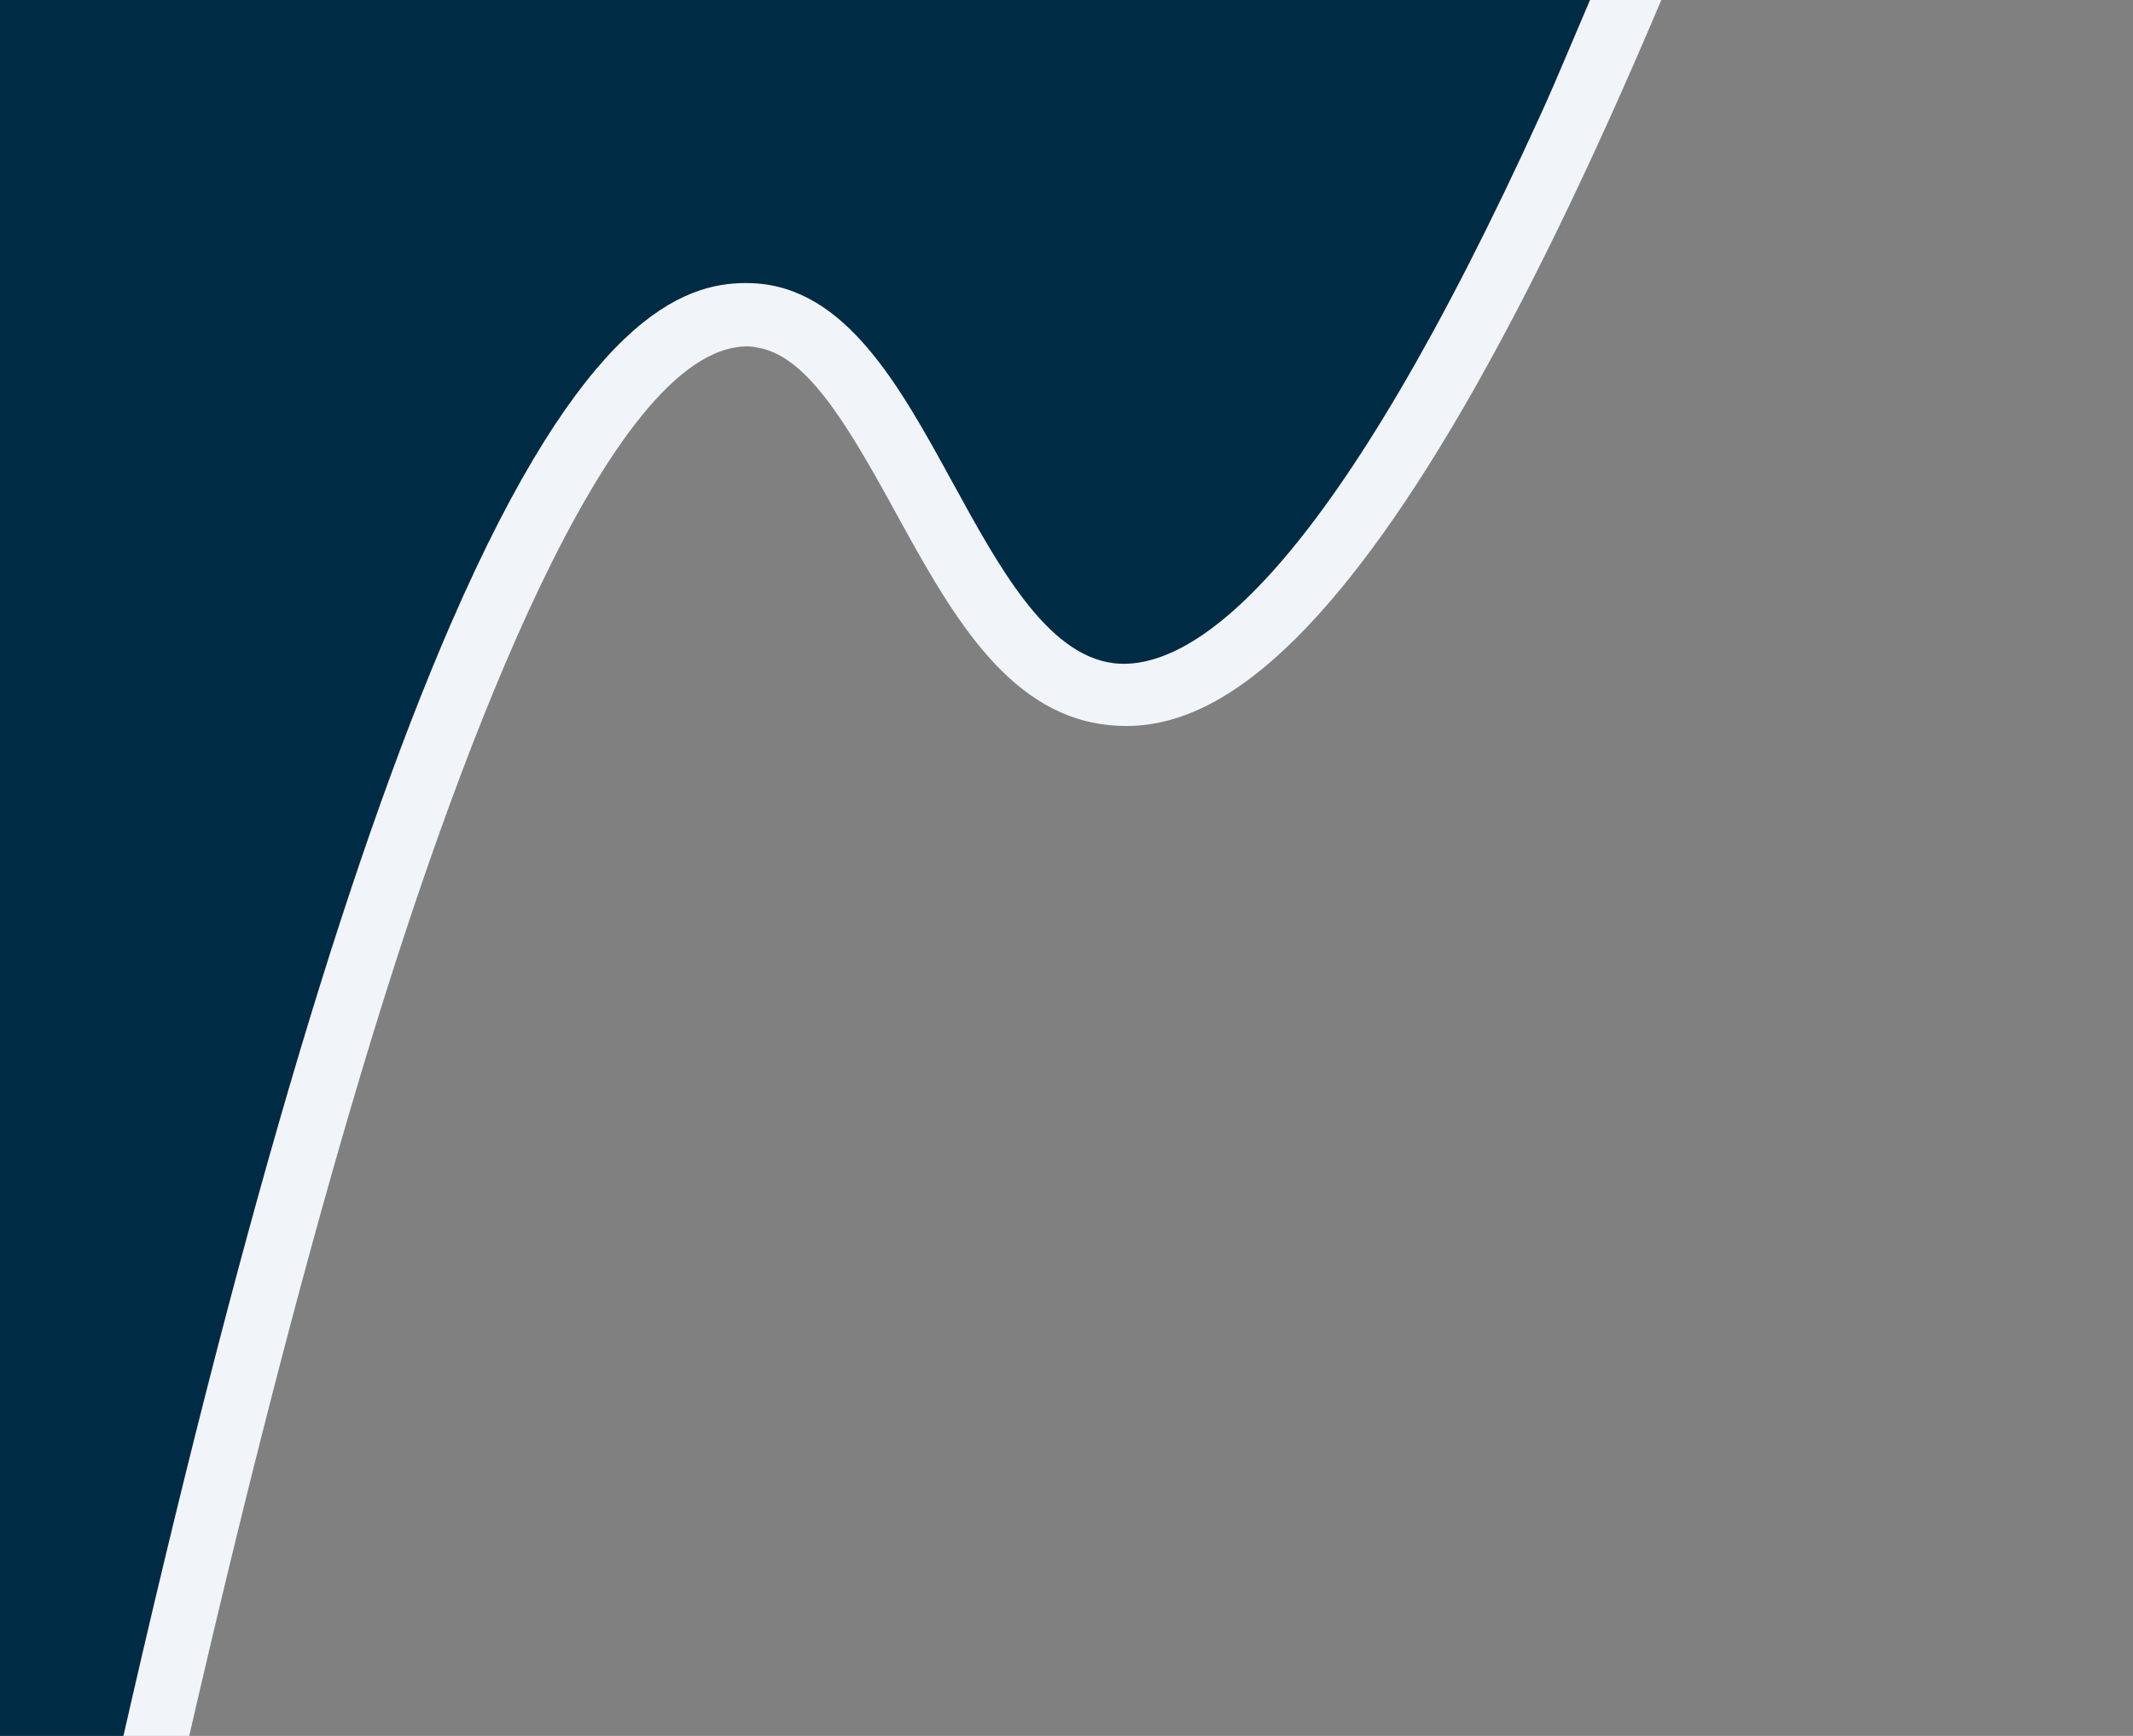 <?xml version="1.0" encoding="UTF-8"?>
<svg xmlns="http://www.w3.org/2000/svg" width="559" height="455" viewBox="0 0 559 455" fill="none">
  <rect x="0" y="0" width="559" height="455" fill="#808080" stroke="none"/>
  <g clip-path="url(#clip0_1649_18858)">
    <path d="M0 604.81C42.56 392.195 81.172 247.648 118.007 163.006C152.777 83.096 178.81 73.859 195.362 73.859C195.998 73.859 196.622 73.871 197.246 73.906C221.551 75.006 235.701 100.794 249.396 125.722L249.468 125.841C261.614 147.973 274.169 170.857 291.62 173.056C292.472 173.163 293.373 173.223 294.285 173.223C314.257 173.223 349.471 148.259 403.758 29.357C445.202 -61.428 492.791 -196.546 545.265 -372.379L558.996 -358.708C470.683 -63.794 398.909 108.287 339.617 167.32C324.098 182.771 309.564 190.288 295.209 190.288C293.361 190.288 291.452 190.168 289.544 189.929C263.391 186.643 248.7 159.827 234.489 133.896C221.407 110.043 211.037 92.859 198.11 91.031C197.582 90.899 197.03 90.828 196.478 90.804C196.286 90.804 196.07 90.792 195.854 90.792C159.307 90.792 119.831 200.051 99.559 265.166C72.854 350.956 44.276 470.026 14.547 619.281L0.024 604.822L0 604.81Z" fill="#F1F4F8"></path>
    <g clip-path="url(#clip1_1649_18858)">
      <path d="M195.47 74.19C178.908 74.19 152.857 83.468 118.063 163.728C90.486 227.33 61.914 324.61 31.437 459H0V0L417.5 -2C413.113 8.298 408.266 20.131 404.008 29.494C349.684 148.917 314.446 173.99 294.46 173.99C293.548 173.99 292.647 173.93 291.794 173.822C274.336 171.614 261.776 148.643 249.625 126.421L249.613 126.4L249.541 126.28L249.512 126.228C235.817 101.207 221.66 75.342 197.356 74.238C196.731 74.202 196.107 74.19 195.47 74.19Z" fill="#002b44"></path>
    </g>
  </g>
  <defs>
    <clipPath id="clip0_1649_18858">
      <rect width="559" height="455" fill="white"></rect>
    </clipPath>
    <clipPath id="clip1_1649_18858">
      <rect width="447" height="459" fill="white"></rect>
    </clipPath>
  </defs>
</svg>

